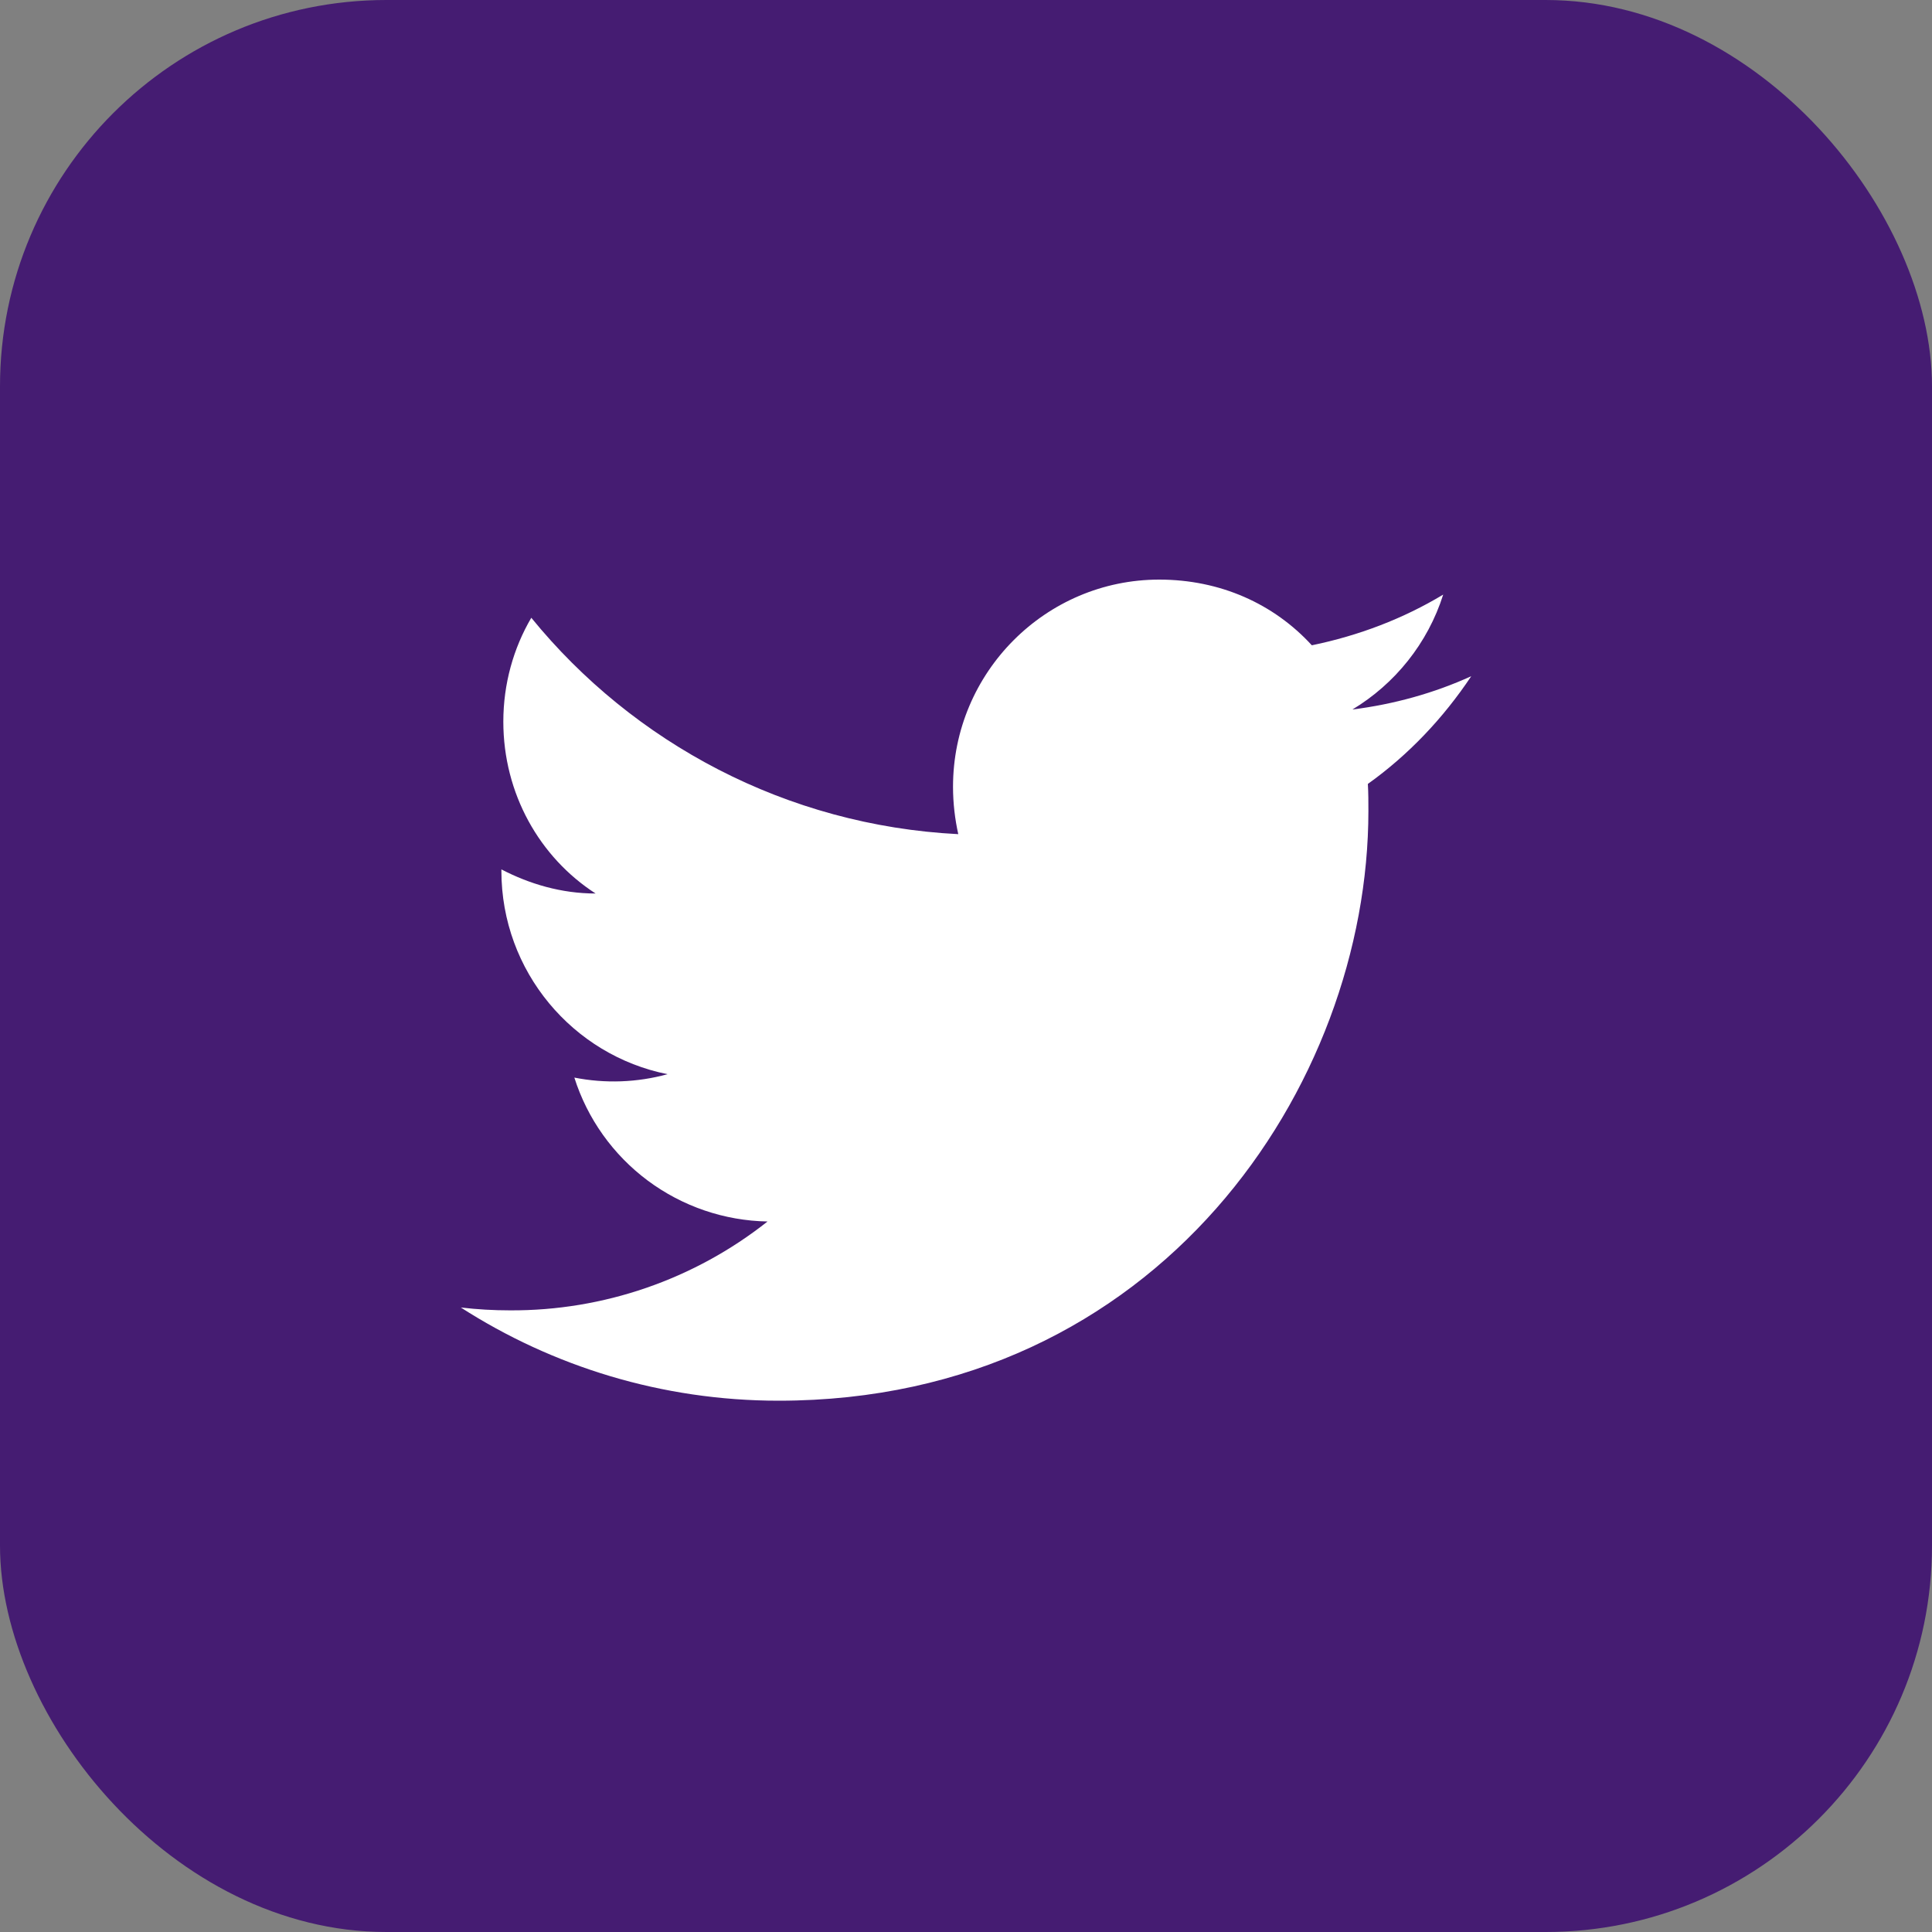 <svg width="25" height="25" viewBox="0 0 25 25" fill="none" xmlns="http://www.w3.org/2000/svg">
<rect x="0" y="0" width="25" height="25" fill="#808080" stroke="none"/>
<rect width="25" height="25" rx="5" fill="#451C72"/>
<path d="M19.038 8.75C18.557 8.969 18.038 9.113 17.5 9.181C18.05 8.85 18.475 8.325 18.675 7.694C18.157 8.006 17.582 8.225 16.975 8.35C16.482 7.812 15.788 7.5 15 7.5C13.532 7.5 12.332 8.7 12.332 10.181C12.332 10.394 12.357 10.6 12.4 10.794C10.175 10.681 8.194 9.613 6.875 7.994C6.644 8.387 6.513 8.85 6.513 9.338C6.513 10.269 6.982 11.094 7.707 11.562C7.263 11.562 6.85 11.438 6.488 11.25V11.269C6.488 12.569 7.413 13.656 8.638 13.9C8.245 14.008 7.832 14.023 7.432 13.944C7.601 14.477 7.934 14.943 8.382 15.277C8.831 15.611 9.373 15.796 9.932 15.806C8.984 16.556 7.809 16.962 6.6 16.956C6.388 16.956 6.175 16.944 5.963 16.919C7.15 17.681 8.563 18.125 10.075 18.125C15 18.125 17.707 14.037 17.707 10.494C17.707 10.375 17.707 10.262 17.7 10.144C18.225 9.769 18.675 9.294 19.038 8.75Z" fill="white"/>
</svg>
